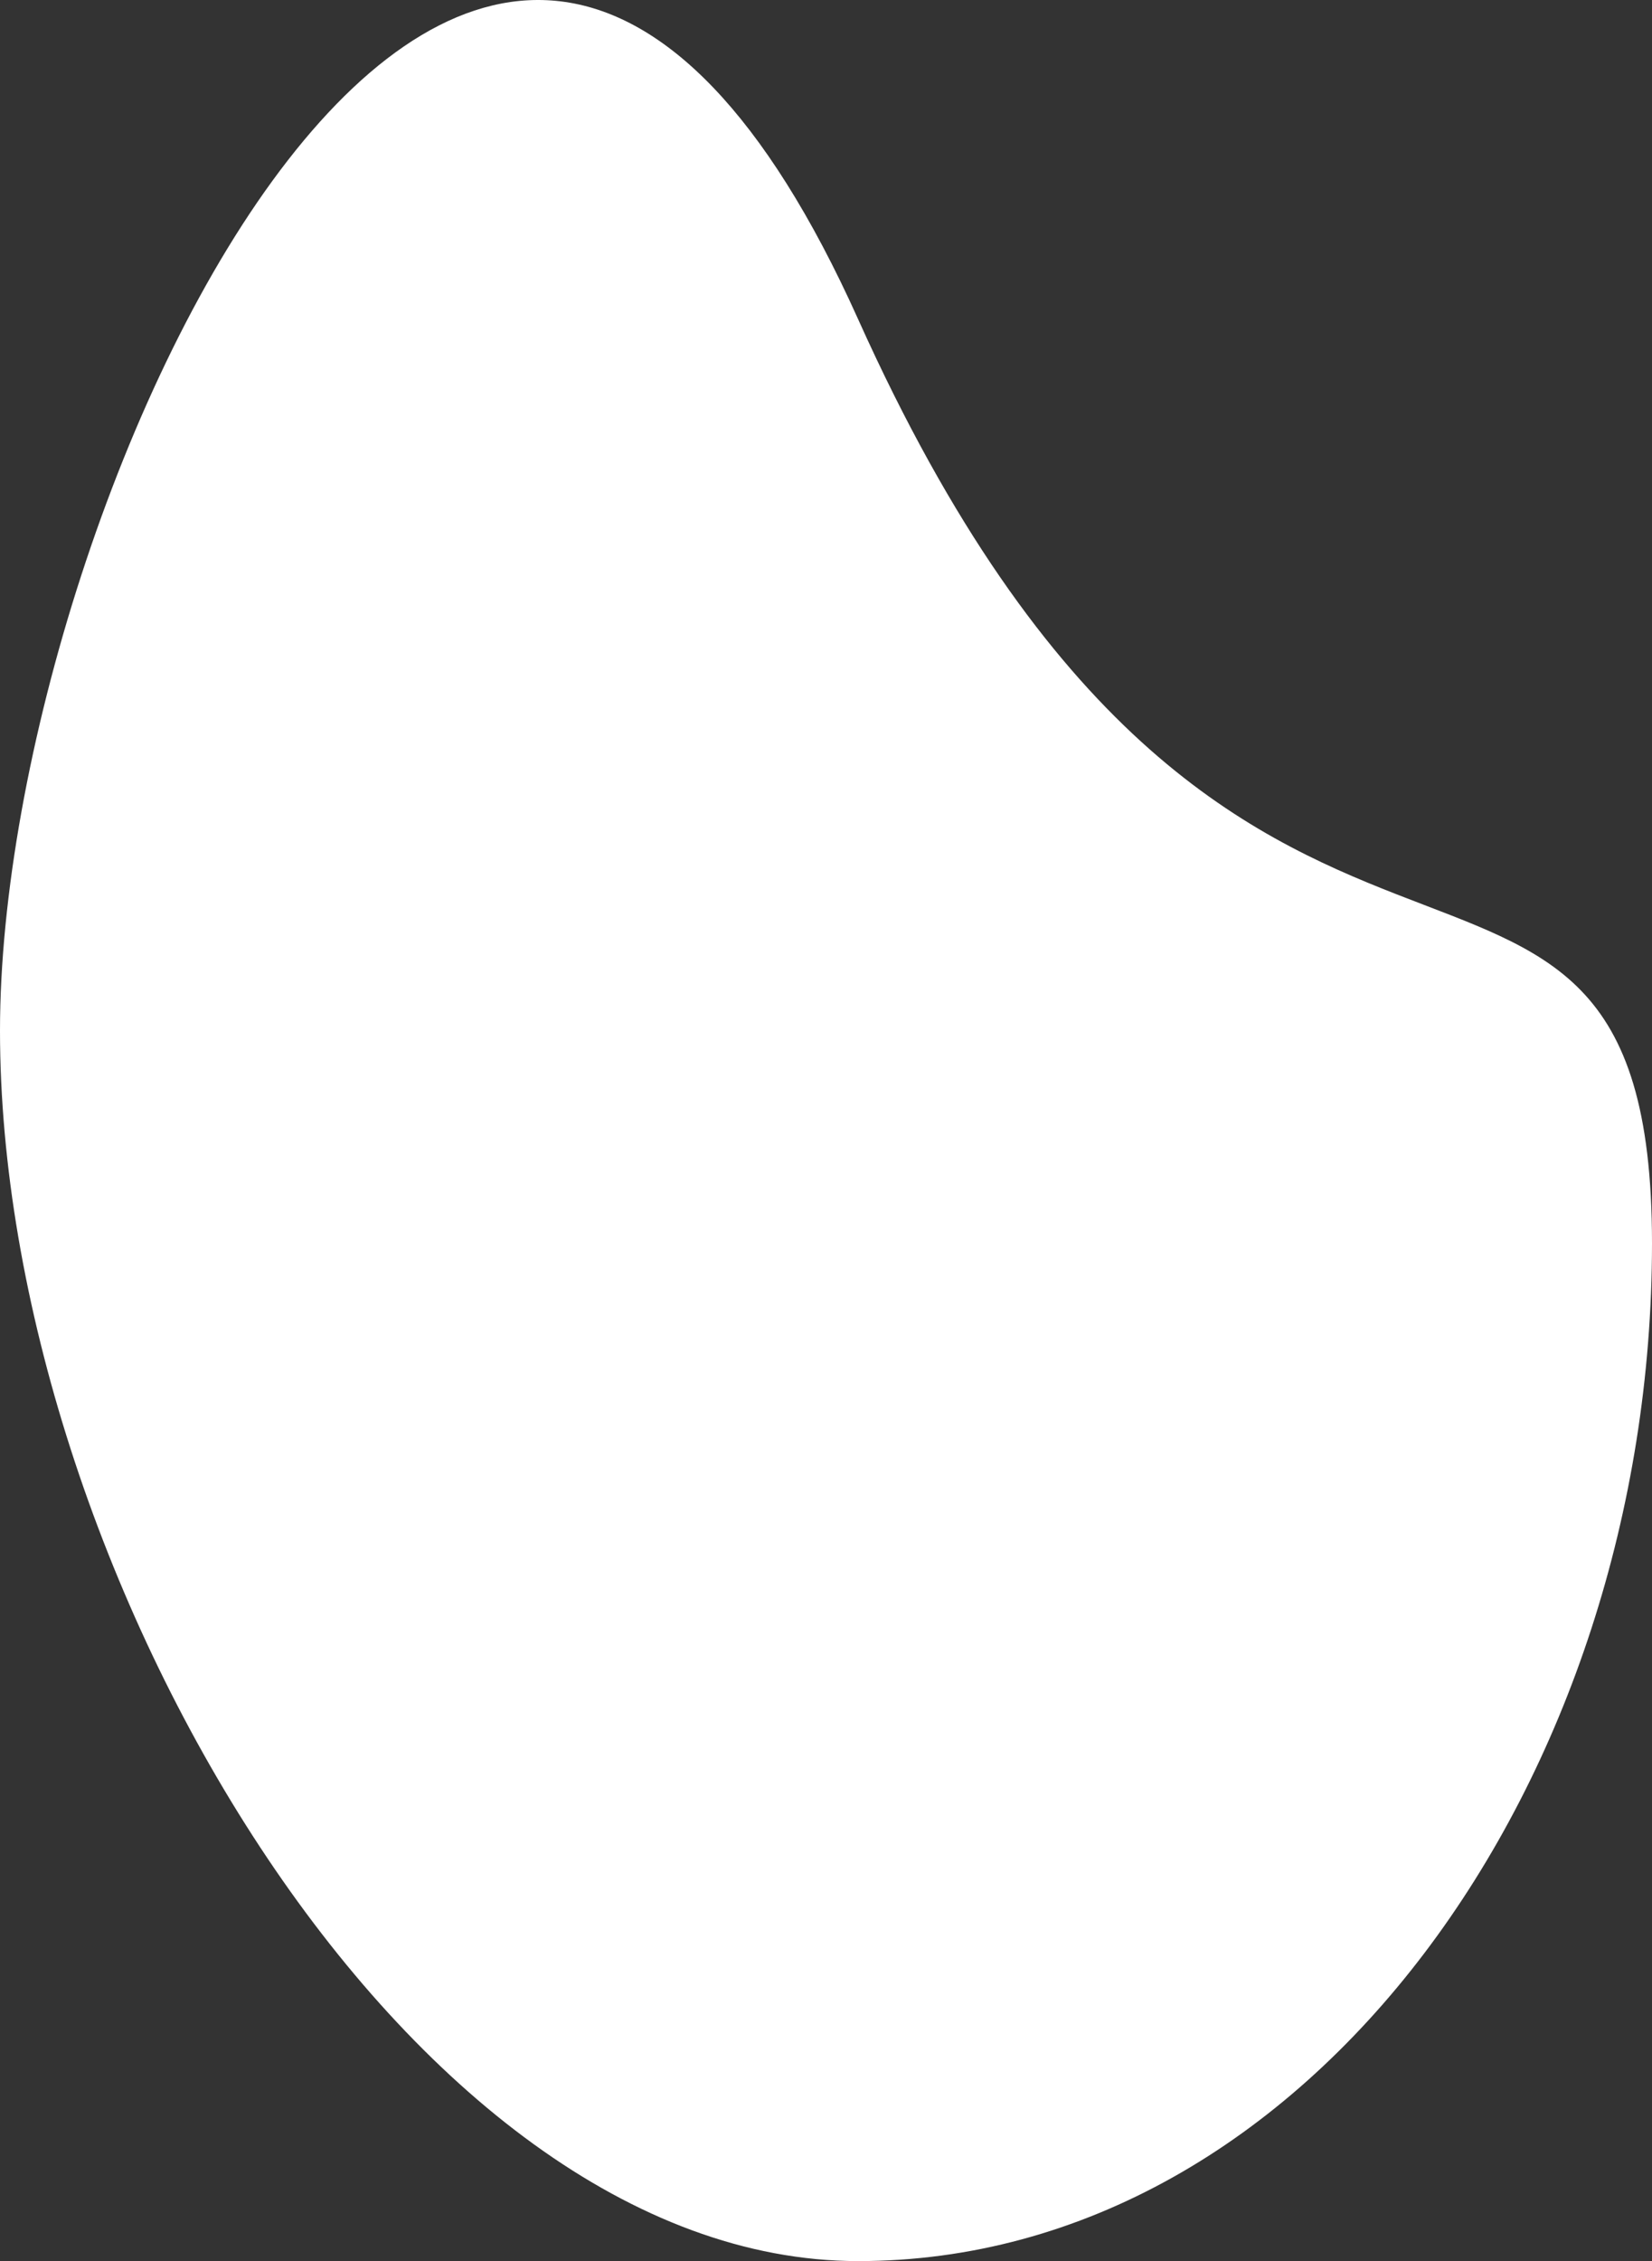 <svg xmlns="http://www.w3.org/2000/svg" width="271.153" height="370.953" viewBox="0 0 271.153 370.953">
  <rect x="0" y="0" width="271.153" height="370.953" fill="#333333" stroke="none"/>
  <path id="svg-produit-background-4" d="M133.727-2.706c61.738,137.321,130.291,63.6,130.291,151.57S207.776,315.847,133.727,315.847-7.135,201.938-7.135,113.972,71.989-140.026,133.727-2.706Z" transform="translate(7.135 55.106)" fill="#fff"/>
</svg>
